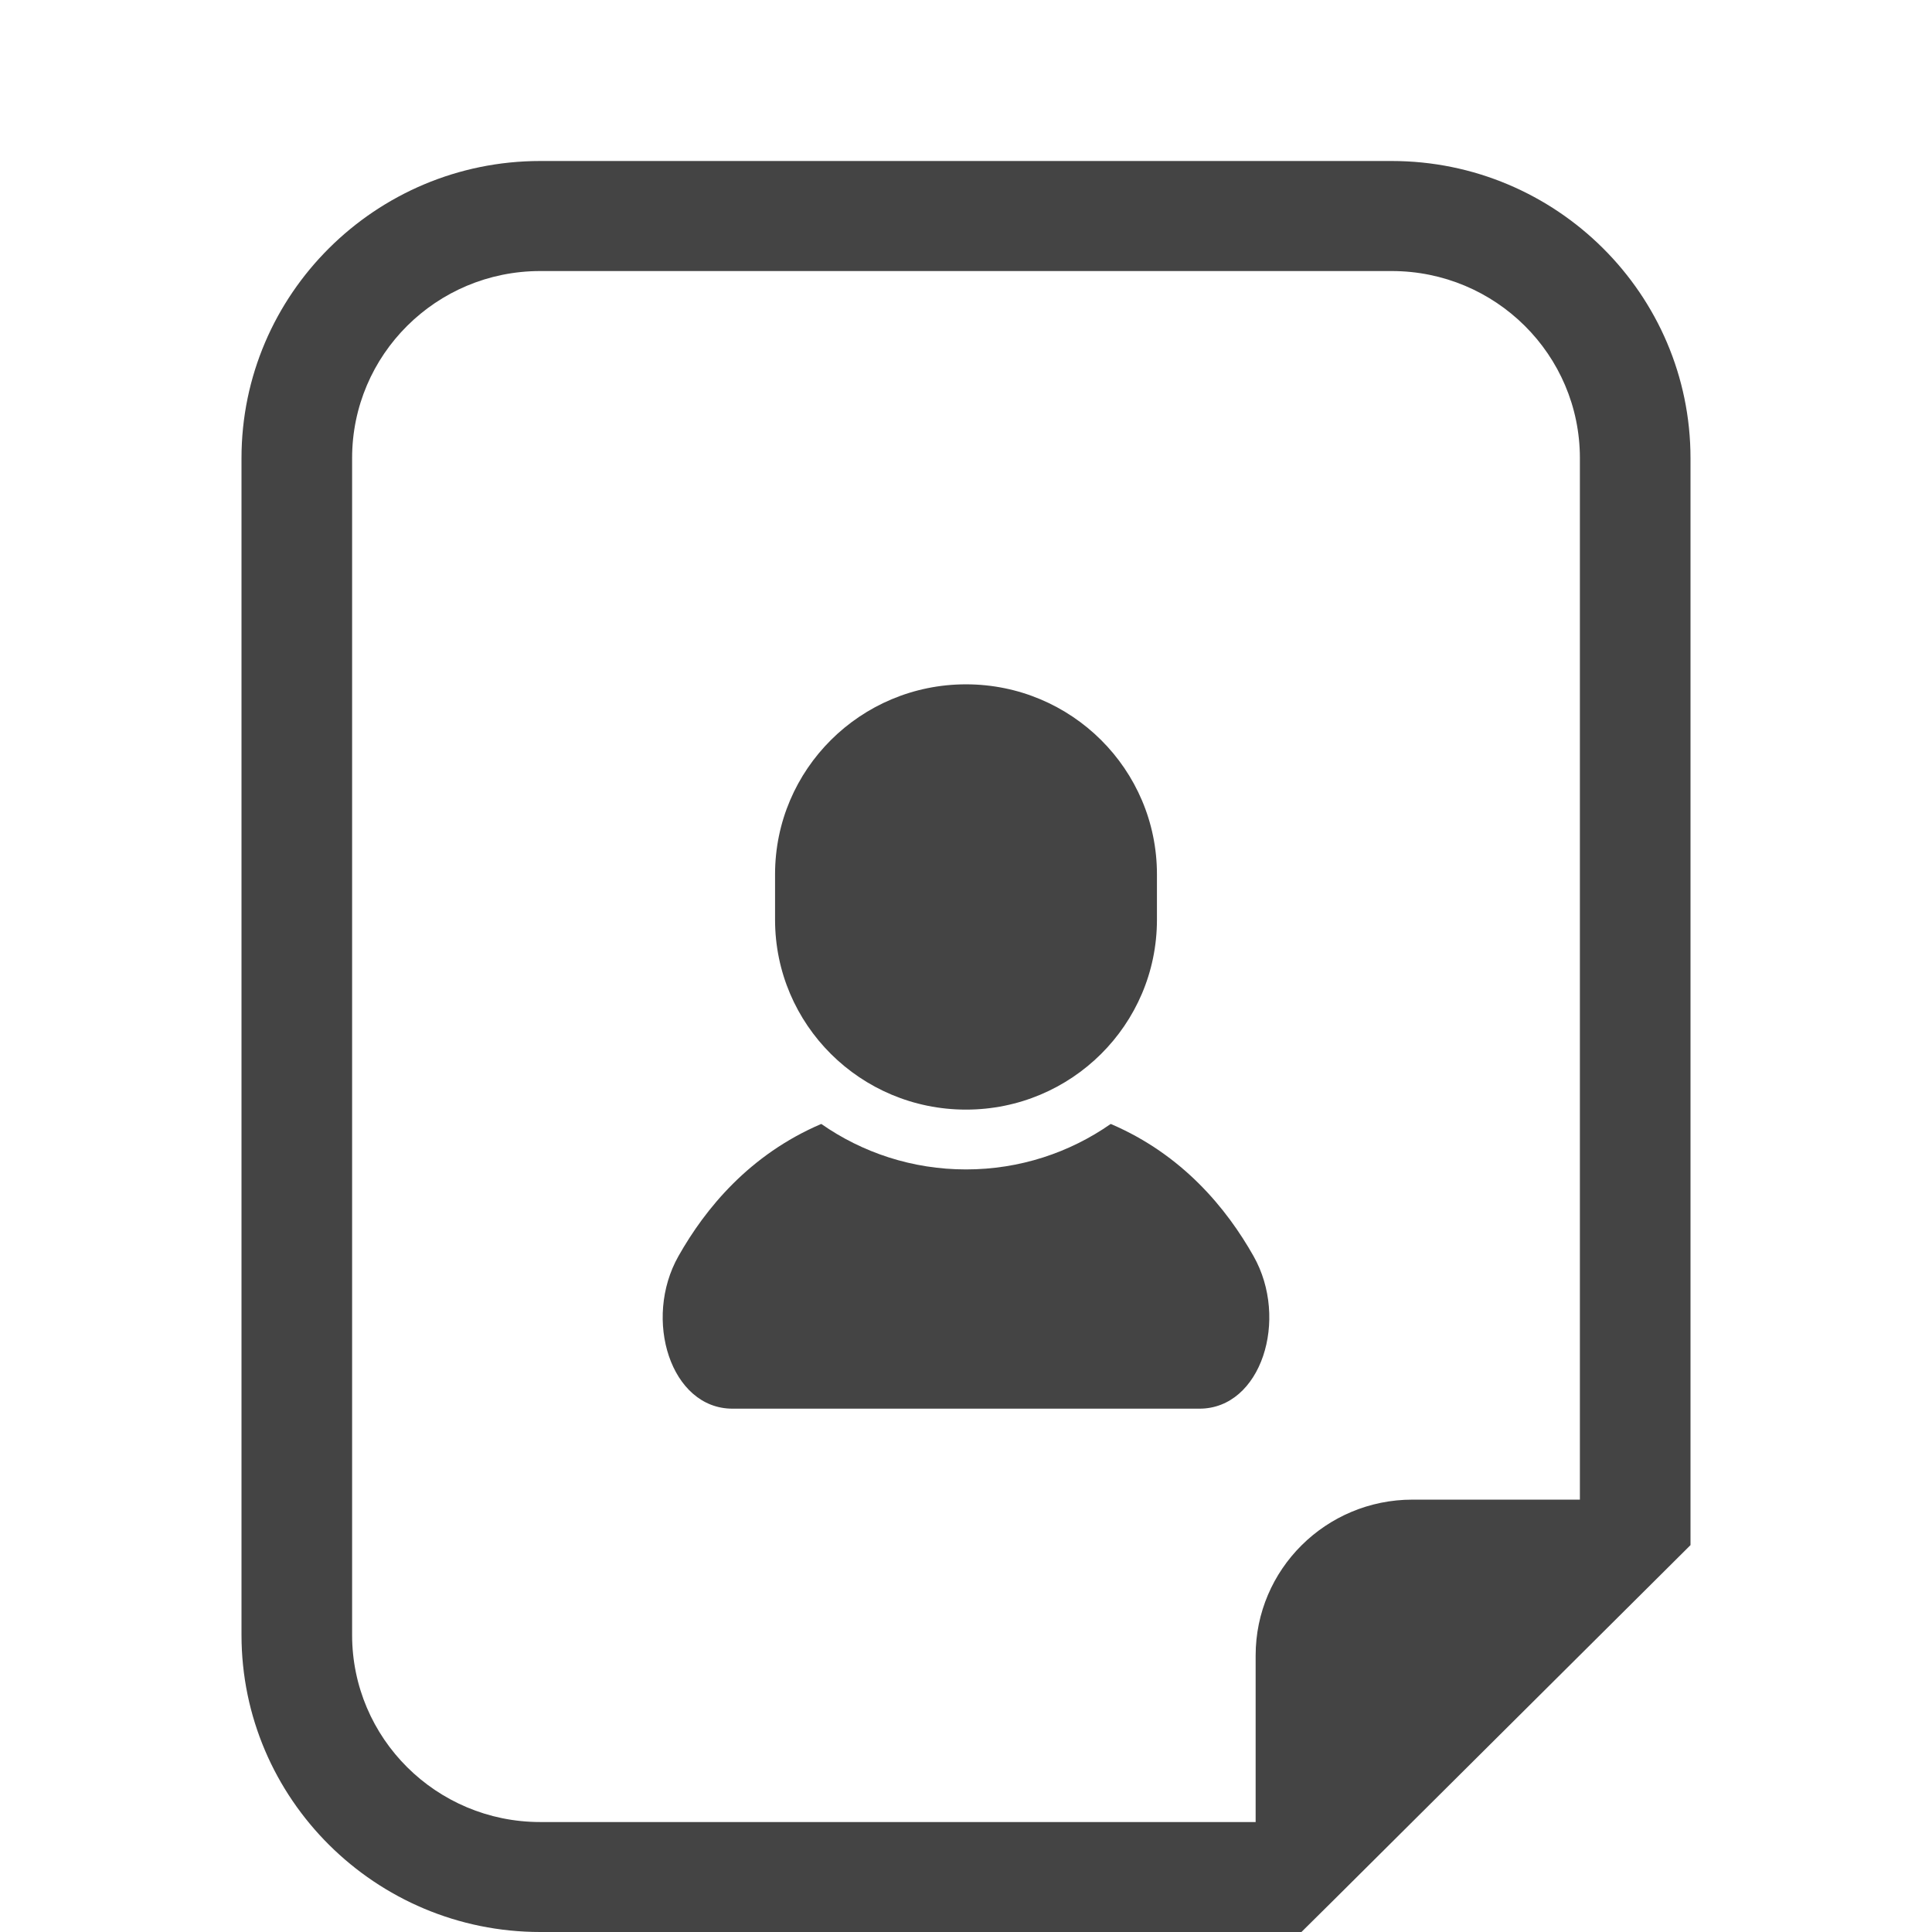 <svg width="24" height="24" viewBox="0 0 24 24" fill="none" xmlns="http://www.w3.org/2000/svg">
<path d="M17.288 2H6.711C4.665 2 3 3.656 3 5.691V20.31C3 22.345 4.665 24 6.711 24H15.598H16.167L16.57 23.601L20.598 19.594L21 19.194V18.629V5.691C21 3.656 19.335 2 17.288 2ZM17.288 3.367C18.579 3.367 19.626 4.407 19.626 5.691V18.629H17.546C16.471 18.629 15.598 19.496 15.598 20.565V22.634H6.711C5.42 22.634 4.374 21.593 4.374 20.31V5.691C4.374 4.407 5.42 3.367 6.711 3.367H17.288ZM13.798 13.962C13.288 14.318 12.668 14.527 12 14.527C11.332 14.527 10.712 14.318 10.202 13.962C9.31 14.343 8.762 15.013 8.428 15.604C7.984 16.389 8.332 17.499 9.099 17.499H14.9C15.668 17.499 16.016 16.389 15.572 15.604C15.238 15.013 14.69 14.343 13.798 13.962ZM12 8.501C10.69 8.501 9.628 9.557 9.628 10.861V11.425C9.628 12.729 10.69 13.784 12 13.784C13.31 13.784 14.372 12.729 14.372 11.425V10.861C14.372 9.557 13.31 8.501 12 8.501Z" fill="#444"/>
</svg>
